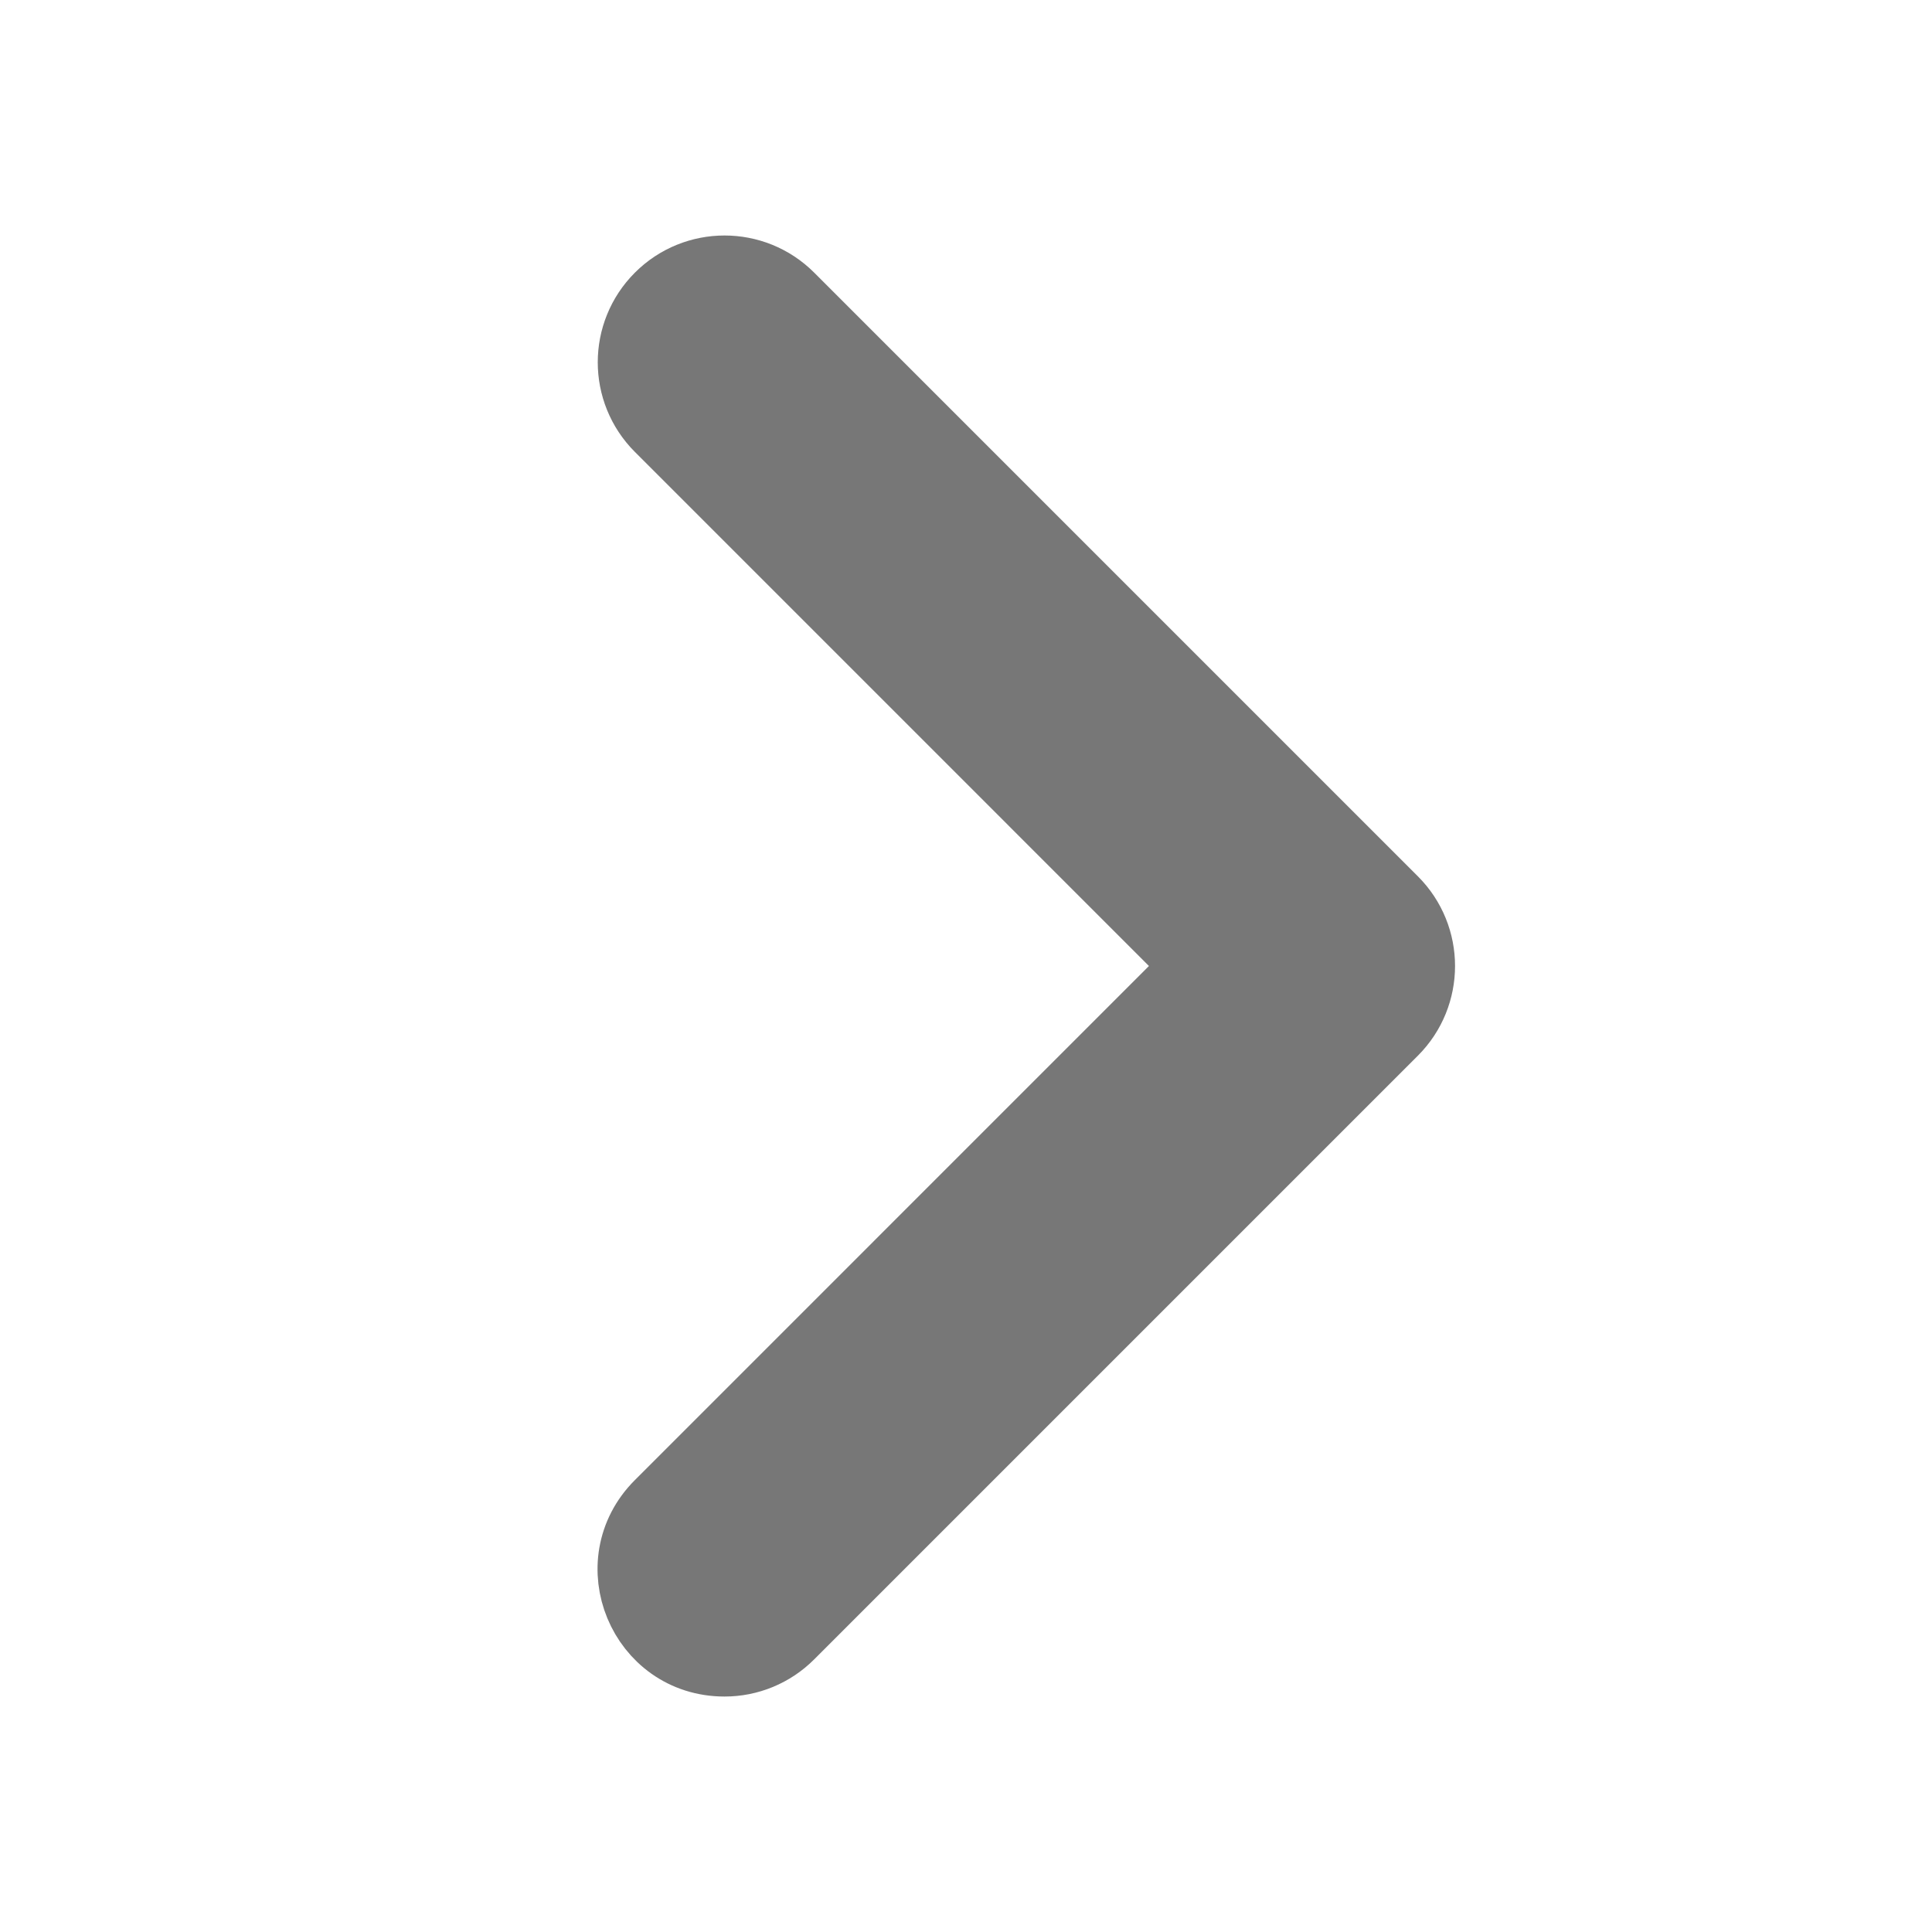 <?xml version="1.0" encoding="UTF-8" standalone="no"?>
<!-- Uploaded to: SVG Repo, www.svgrepo.com, Generator: SVG Repo Mixer Tools -->

<svg
   fill="#000000"
   width="800px"
   height="800px"
   viewBox="0 0 256 256"
   id="Flat"
   version="1.1"
   sodipodi:docname="caretRightGray.svg"
   inkscape:export-filename="caretRightGray.svg"
   inkscape:export-xdpi="96"
   inkscape:export-ydpi="96"
   inkscape:version="1.4 (86a8ad7, 2024-10-11)"
   xmlns:inkscape="http://www.inkscape.org/namespaces/inkscape"
   xmlns:sodipodi="http://sodipodi.sourceforge.net/DTD/sodipodi-0.dtd"
   xmlns="http://www.w3.org/2000/svg"
   xmlns:svg="http://www.w3.org/2000/svg">
  <defs
     id="defs1" />
  <sodipodi:namedview
     id="namedview1"
     pagecolor="#ffffff"
     bordercolor="#000000"
     borderopacity="0.25"
     inkscape:showpageshadow="2"
     inkscape:pageopacity="0.0"
     inkscape:pagecheckerboard="0"
     inkscape:deskcolor="#d1d1d1"
     inkscape:zoom="1.01875"
     inkscape:cx="400.4908"
     inkscape:cy="400"
     inkscape:window-width="1920"
     inkscape:window-height="1017"
     inkscape:window-x="-8"
     inkscape:window-y="-8"
     inkscape:window-maximized="1"
     inkscape:current-layer="Flat" />
  <path
     d="m 96,220 c -10.691,1.2e-4 -16.045,-12.926 -8.485,-20.485 L 159.029,128 87.515,56.485 c -4.681,-4.687 -4.678,-12.281 0.006,-16.965 4.684,-4.684 12.277,-4.687 16.965,-0.006 l 80,80 c 4.686,4.686 4.686,12.284 0,16.971 l -80,80 C 102.237,218.739 99.183,220.004 96,220 Z"
     id="path1"
     sodipodi:nodetypes="ccccsccccc"
     style="fill:#777777;fill-opacity:1;stroke:#777777;stroke-opacity:1;stroke-width:9.6;stroke-dasharray:none" />
</svg>
